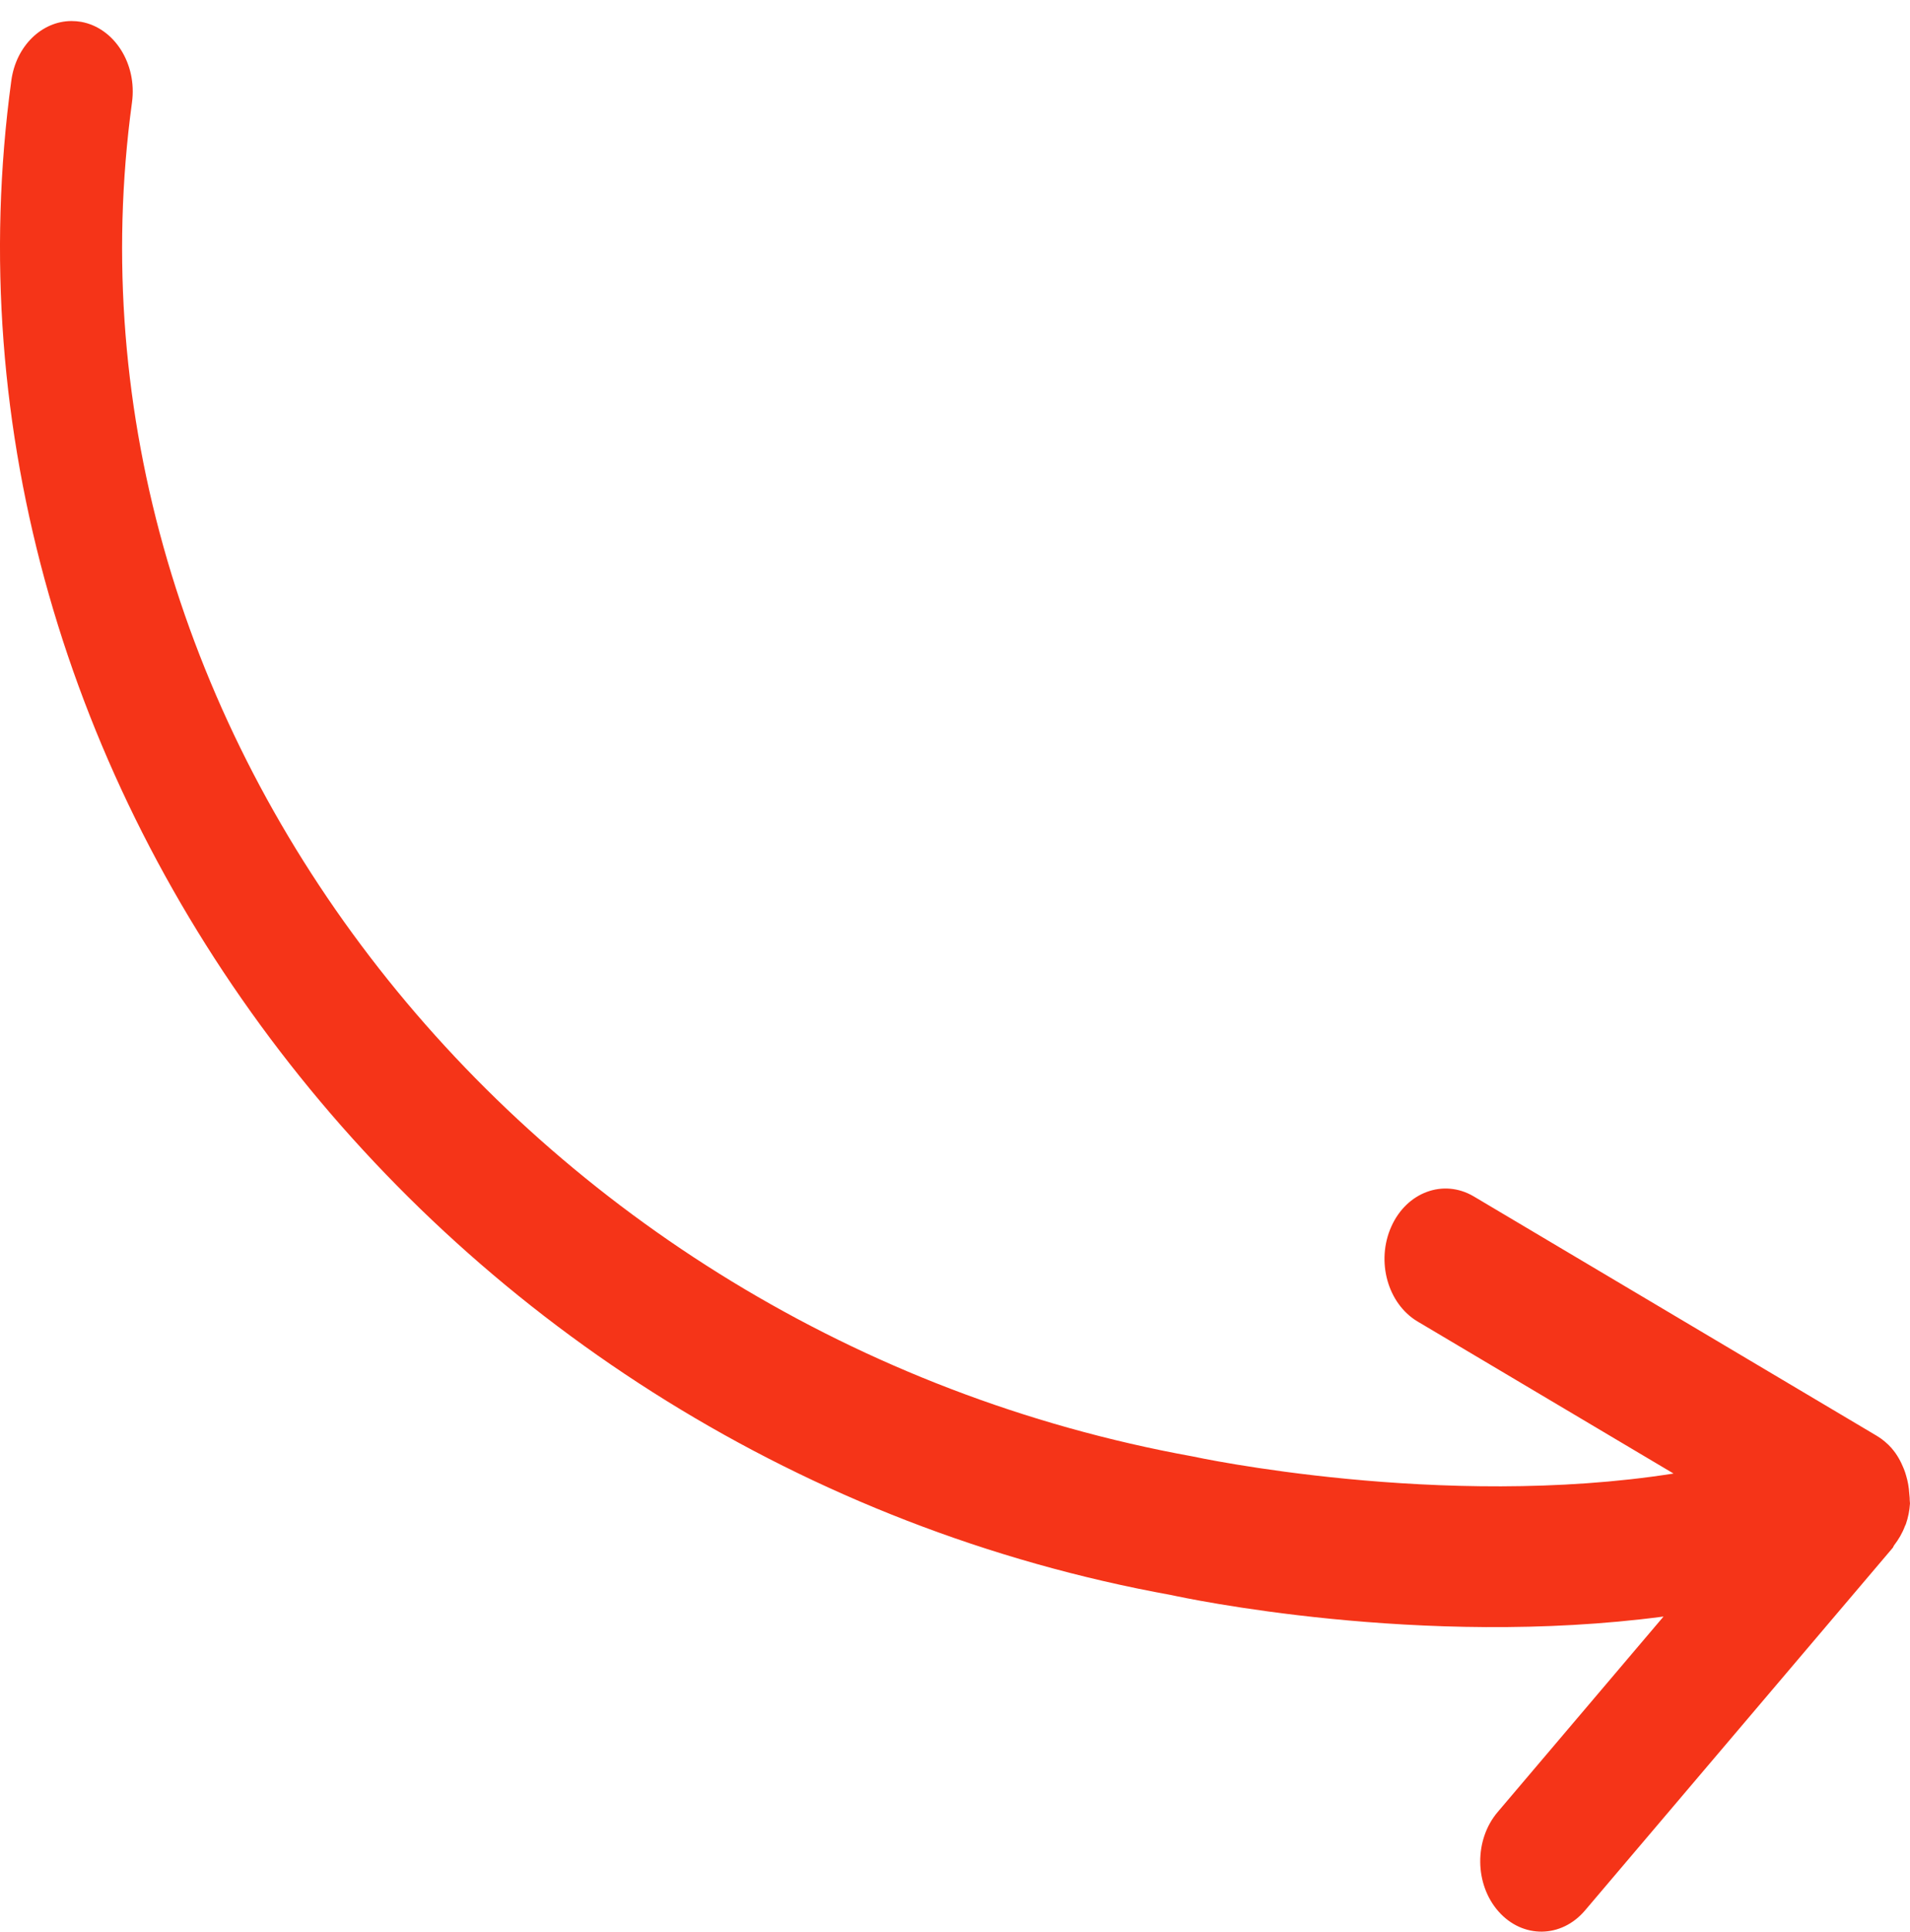 <?xml version="1.0" encoding="UTF-8"?> <svg xmlns="http://www.w3.org/2000/svg" width="90" height="91" viewBox="0 0 90 91" fill="none"> <g clip-path="url(#clip0)"> <path d="M89.137 68.22L89.139 68.222C89.142 68.227 89.145 68.231 89.148 68.237C89.39 68.511 89.567 68.841 89.709 69.19C89.754 69.297 89.784 69.398 89.816 69.506C89.897 69.775 89.948 70.053 89.965 70.344C89.973 70.451 89.99 70.553 89.987 70.662C89.987 70.719 90.001 70.769 89.999 70.824C89.979 71.16 89.912 71.485 89.807 71.79C89.799 71.822 89.776 71.848 89.765 71.88C89.641 72.216 89.464 72.514 89.255 72.787C89.225 72.825 89.215 72.876 89.184 72.914L74.685 89.994C73.575 91.302 71.754 91.327 70.615 90.046C69.479 88.766 69.458 86.668 70.57 85.358L78.386 76.148C66.966 77.661 55.74 75.258 55.209 75.14C20.551 68.858 -3.975 36.852 0.534 3.792C0.758 2.155 1.98 0.991 3.374 0.991C3.523 0.991 3.672 1.004 3.824 1.029C5.393 1.314 6.465 3.01 6.22 4.82C2.202 34.267 24.58 62.873 56.194 68.605C56.339 68.639 67.937 71.128 78.858 69.412L66.797 62.25C65.384 61.409 64.831 59.409 65.558 57.782C66.284 56.153 68.016 55.521 69.434 56.352L88.446 67.642C88.704 67.798 88.934 67.993 89.137 68.22Z" fill="#F53418"></path> </g> <defs> <clipPath id="clip0"> <rect width="90" height="90" transform="matrix(1 0 0 -1 0 90.991)" fill="white"></rect> </clipPath> </defs> </svg> 